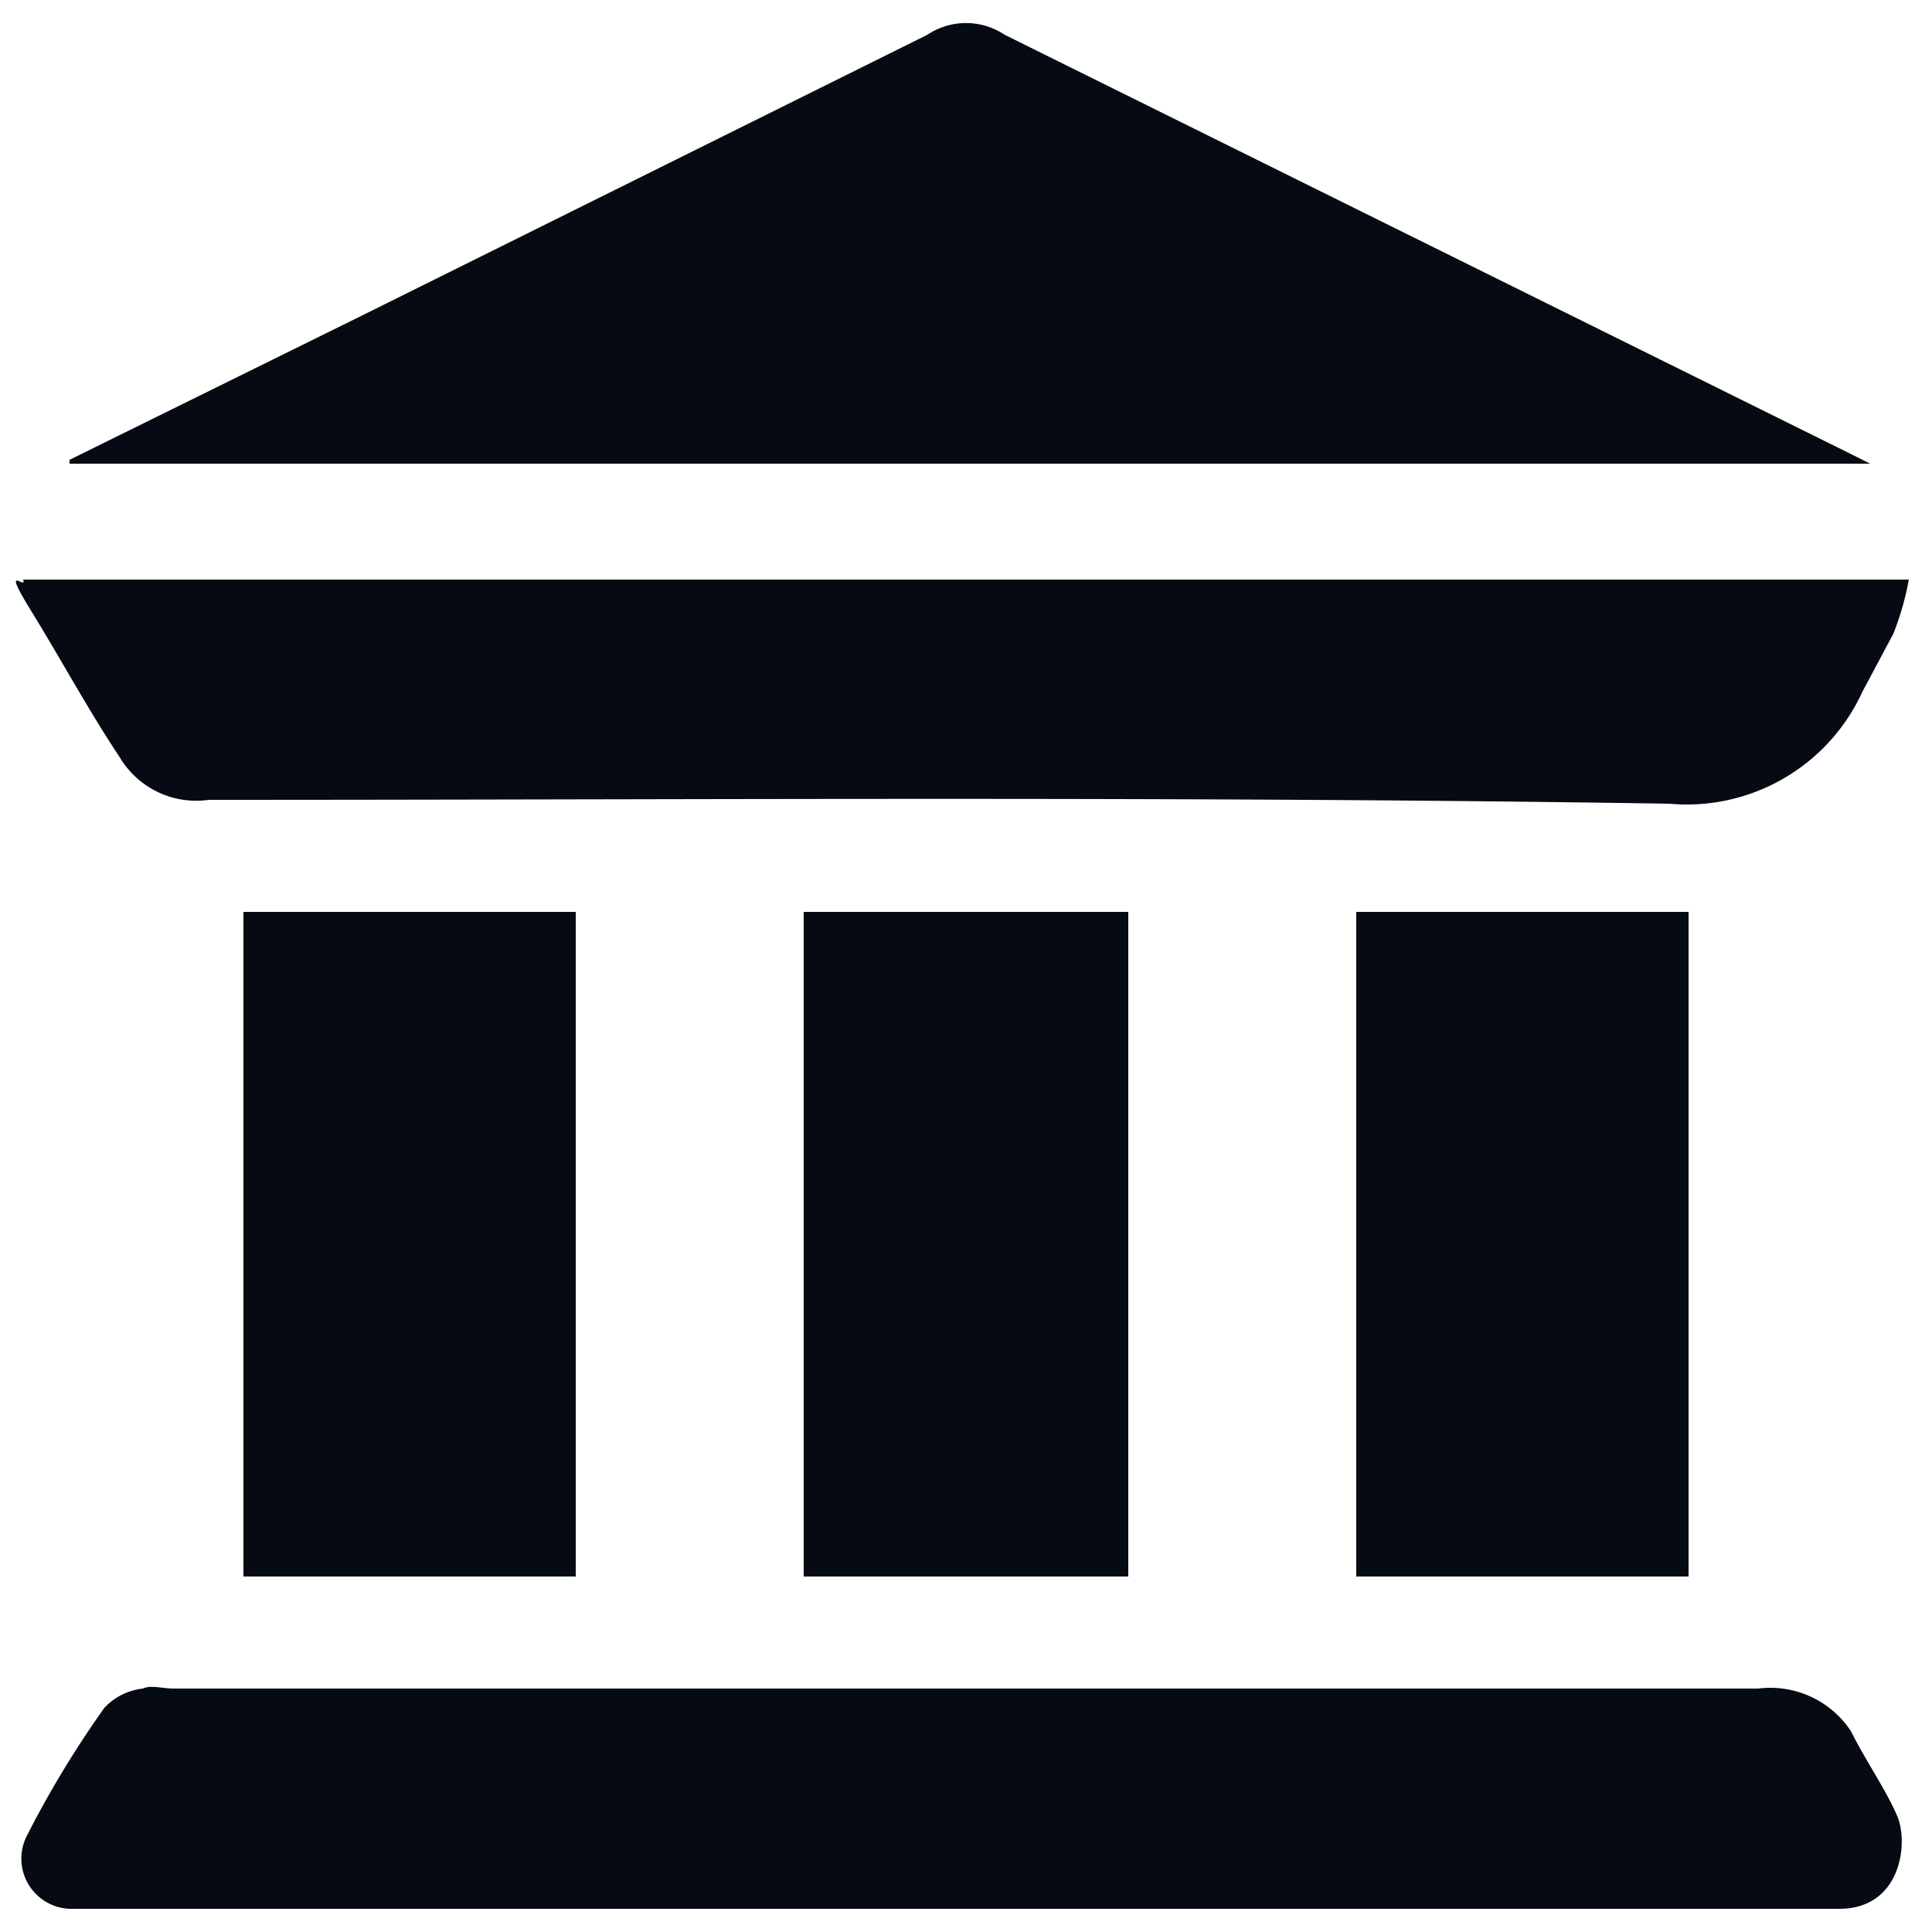 <svg xmlns="http://www.w3.org/2000/svg" viewBox="0 0 50 50"><path d="M1.8,11.9,9.3,8.2,24,.9a1.8,1.8,0,0,1,2,0L47.8,11.7l.6.3H1.8Z" style="fill:#050a13"/><path d="M25,49.4H1.9A1.3,1.3,0,0,1,.7,47.5a26.3,26.3,0,0,1,2-3.3,1.6,1.6,0,0,1,1-.5c.2-.1.5,0,.8,0h41a2.5,2.5,0,0,1,2.4,1.1c.4.8.9,1.5,1.2,2.2s.1,2.4-1.5,2.4Z" style="fill:#050a13"/><path d="M.6,15H49.4a7.4,7.4,0,0,1-.4,1.4l-.8,1.5a5,5,0,0,1-5,2.9c-12.6-.2-25.2-.1-37.8-.1a2.3,2.3,0,0,1-2.3-1.1c-.8-1.2-1.5-2.5-2.3-3.8S.7,15.3.6,15Z" style="fill:#050a13"/><path d="M14.9,40.8H6.3V23.6h8.6Z" style="fill:#050a13"/><path d="M43.7,40.8H35.1V23.6h8.6Z" style="fill:#050a13"/><path d="M20.8,40.8V23.6h8.4V40.8Z" style="fill:#050a13"/></svg>